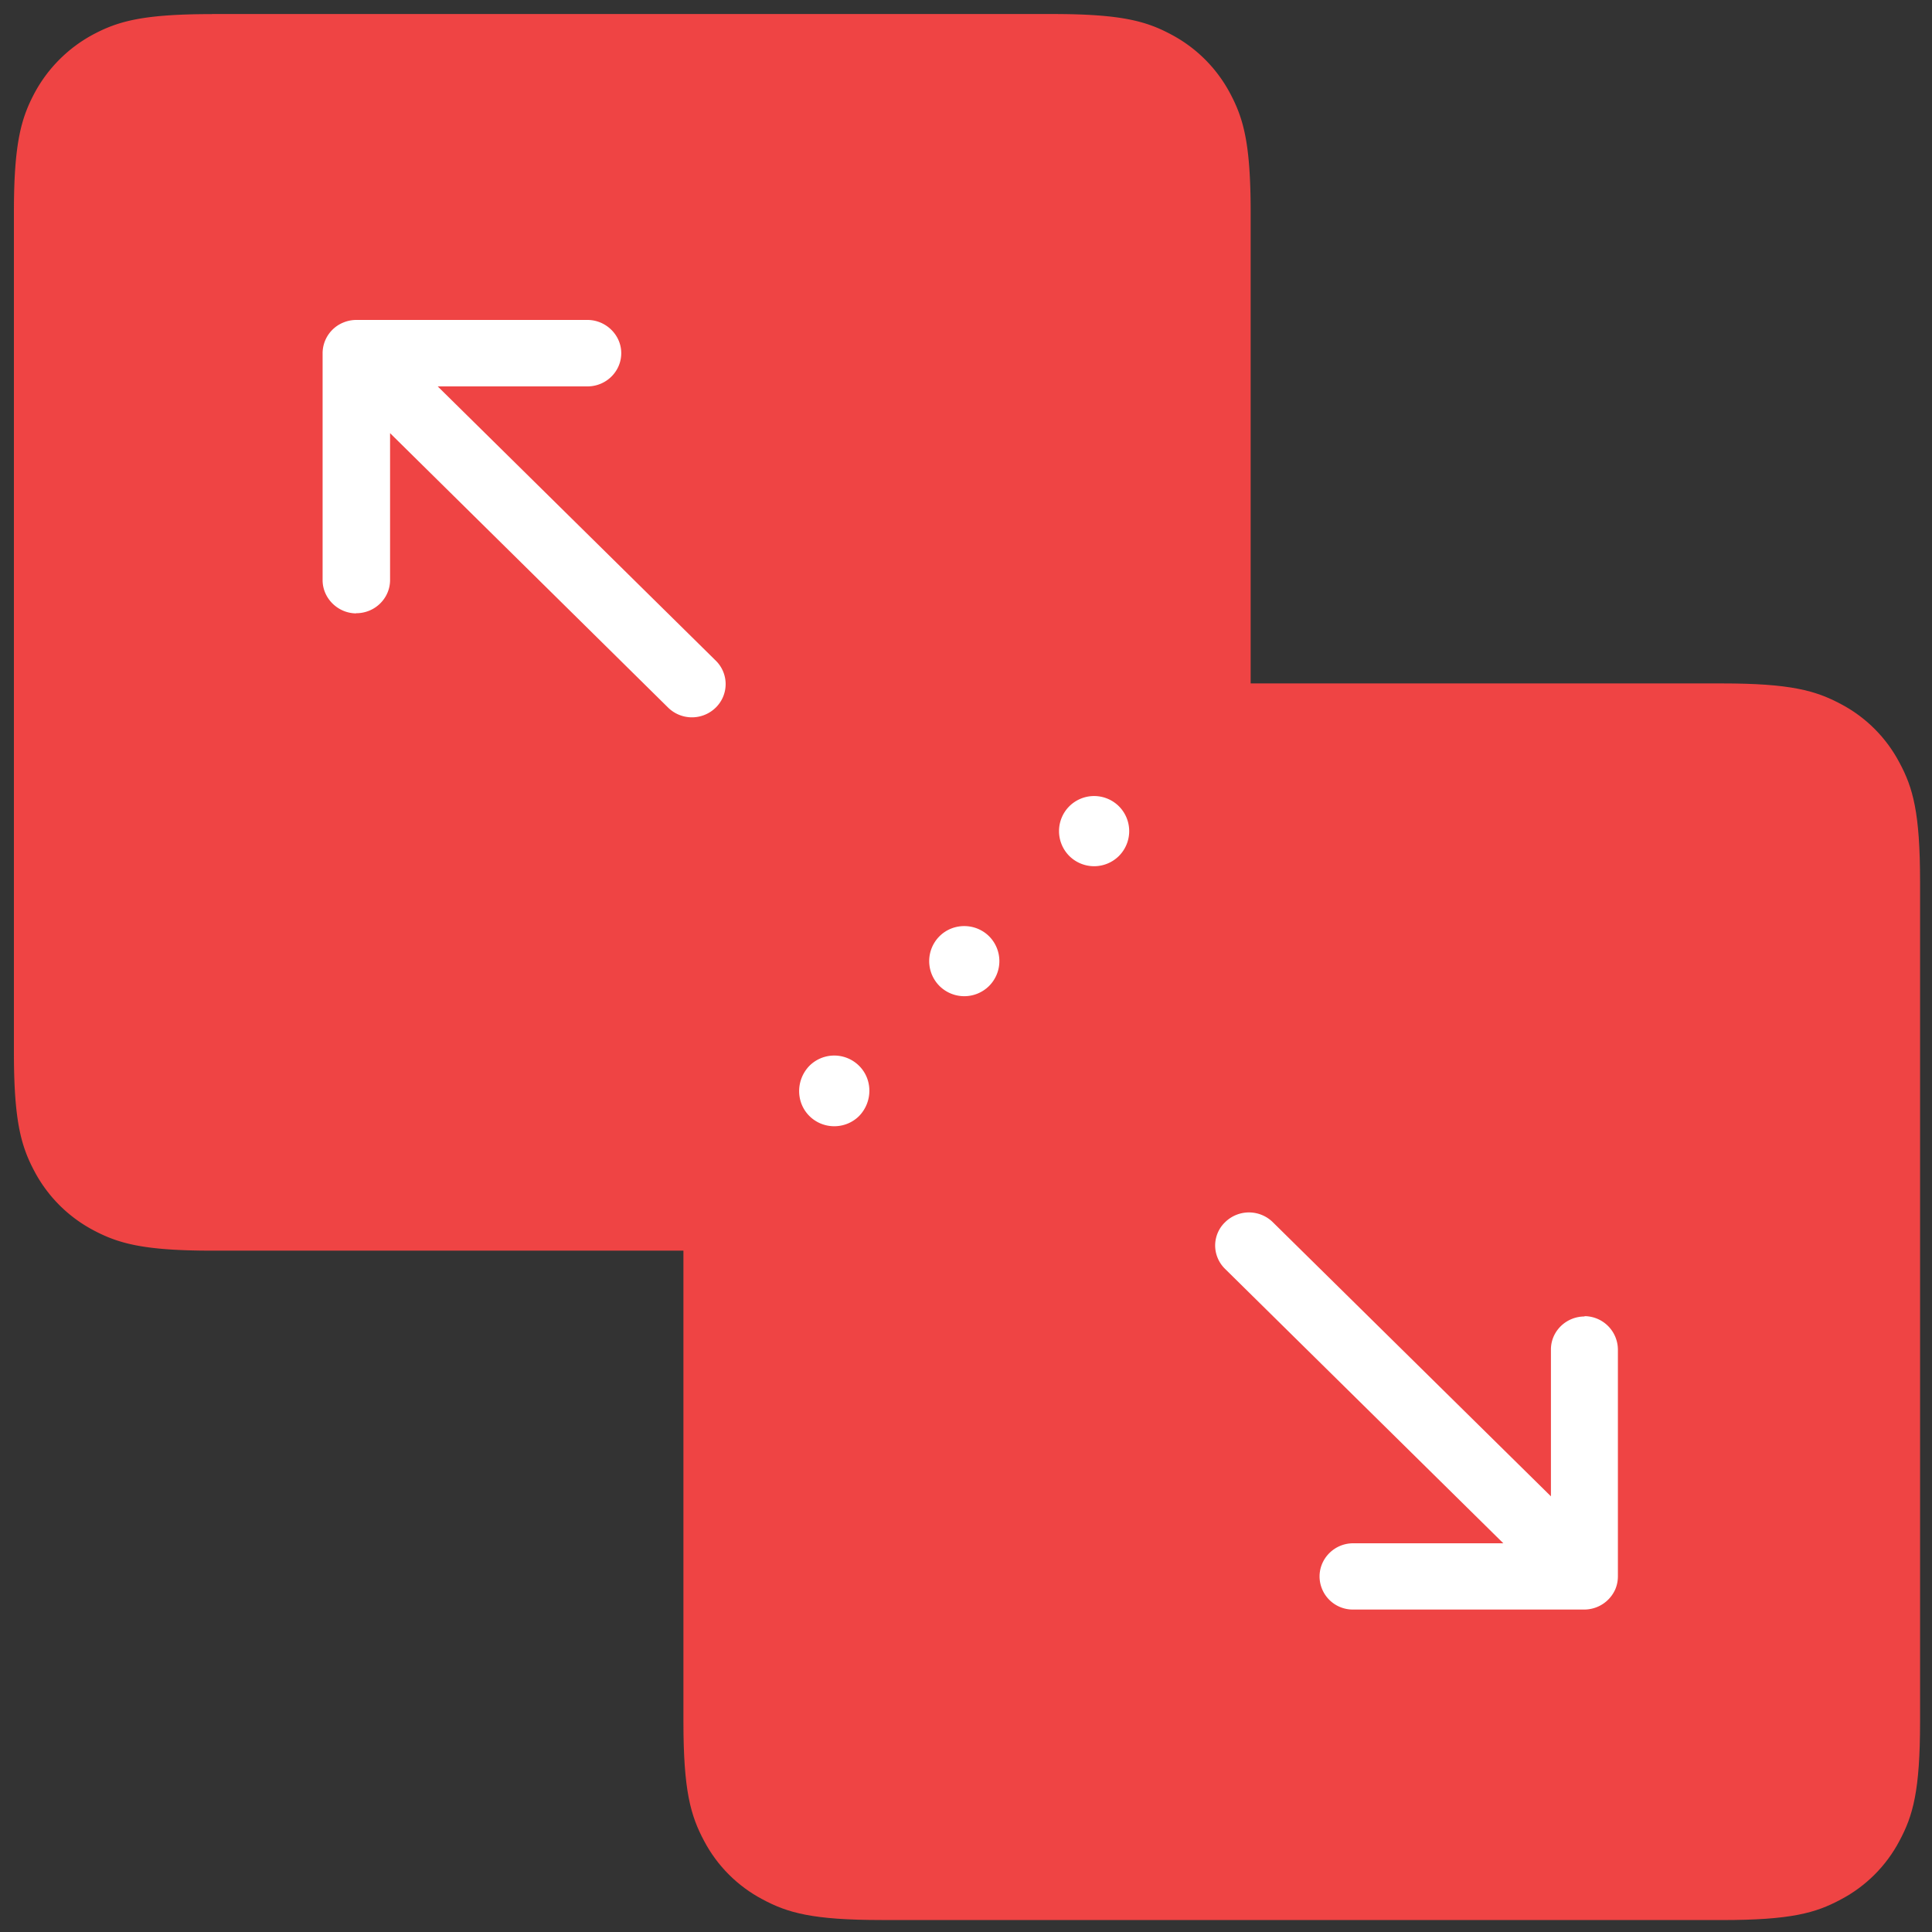 <svg xmlns="http://www.w3.org/2000/svg" width="56" height="56" viewBox="0 0 50 50">
  <rect x="0" y="0" width="50" height="50" fill="#333333" stroke="none"/>
  <g fill="#ef4444" fill-rule="evenodd">
    <path
      d="M5.488.363h21.75c1.78 0 2.43.184 3.082.535a3.66 3.66 0 0 1 1.512 1.512c.348.652.535 1.297.535 3.082v21.746c0 1.78-.187 2.43-.535 3.082a3.66 3.66 0 0 1-1.512 1.512c-.652.348-1.3.535-3.082.535H5.488c-1.78 0-2.43-.187-3.082-.535A3.66 3.66 0 0 1 .895 30.32c-.348-.652-.535-1.3-.535-3.082V5.488c0-1.78.188-2.43.535-3.082A3.71 3.71 0 0 1 2.406.895c.652-.348 1.3-.53 3.082-.53zm0 0">
    </path>
    <path
      d="M44.563 49.69H22.816c-1.78 0-2.43-.184-3.082-.535-.645-.34-1.172-.867-1.512-1.512-.348-.652-.535-1.297-.535-3.082V22.816c0-1.78.184-2.43.535-3.082.34-.645.867-1.172 1.512-1.512.652-.348 1.3-.535 3.082-.535h21.746c1.785 0 2.43.188 3.082.535.645.34 1.172.867 1.512 1.512.352.652.535 1.3.535 3.082v21.746c0 1.785-.184 2.43-.535 3.082-.34.645-.867 1.172-1.512 1.512-.652.352-1.297.535-3.082.535zm0 0">
    </path>
  </g>
  <path
    d="M9.22 15.87c.484 0 .875-.387.875-.86v-3.8l7.195 7.102a.88.88 0 0 0 1.234 0 .85.85 0 0 0 0-1.215L11.328 10h3.875c.484 0 .875-.387.875-.86s-.4-.86-.875-.86H9.22a.88.88 0 0 0-.332.066.86.86 0 0 0-.539.793v5.875c0 .473.4.86.87.86zm31.793 18.2c-.484 0-.875.383-.875.855v3.8L32.94 31.63a.88.88 0 0 0-1.234 0c-.164.156-.258.375-.258.605a.85.85 0 0 0 .258.605l7.2 7.1H35.02c-.48 0-.87.387-.87.86a.86.86 0 0 0 .871.855H41a.88.88 0 0 0 .805-.527.86.86 0 0 0 .066-.328v-5.883a.87.87 0 0 0-.87-.855zm-18.78-5.187c-.355.352-.93.352-1.285 0s-.355-.934 0-1.3a.91.91 0 0 1 1.285 0c.355.352.355.934 0 1.3zm3.365-3.367a.91.91 0 0 1-1.285 0 .91.91 0 0 1 0-1.285c.352-.352.93-.352 1.285 0a.91.91 0 0 1 0 1.285zm3.36-3.364a.91.91 0 0 1-1.285 0 .91.91 0 0 1 0-1.285.91.91 0 0 1 1.285 0 .91.91 0 0 1 0 1.285zm0 0"
    fill="rgb(100%,100%,100%)"></path>
</svg>